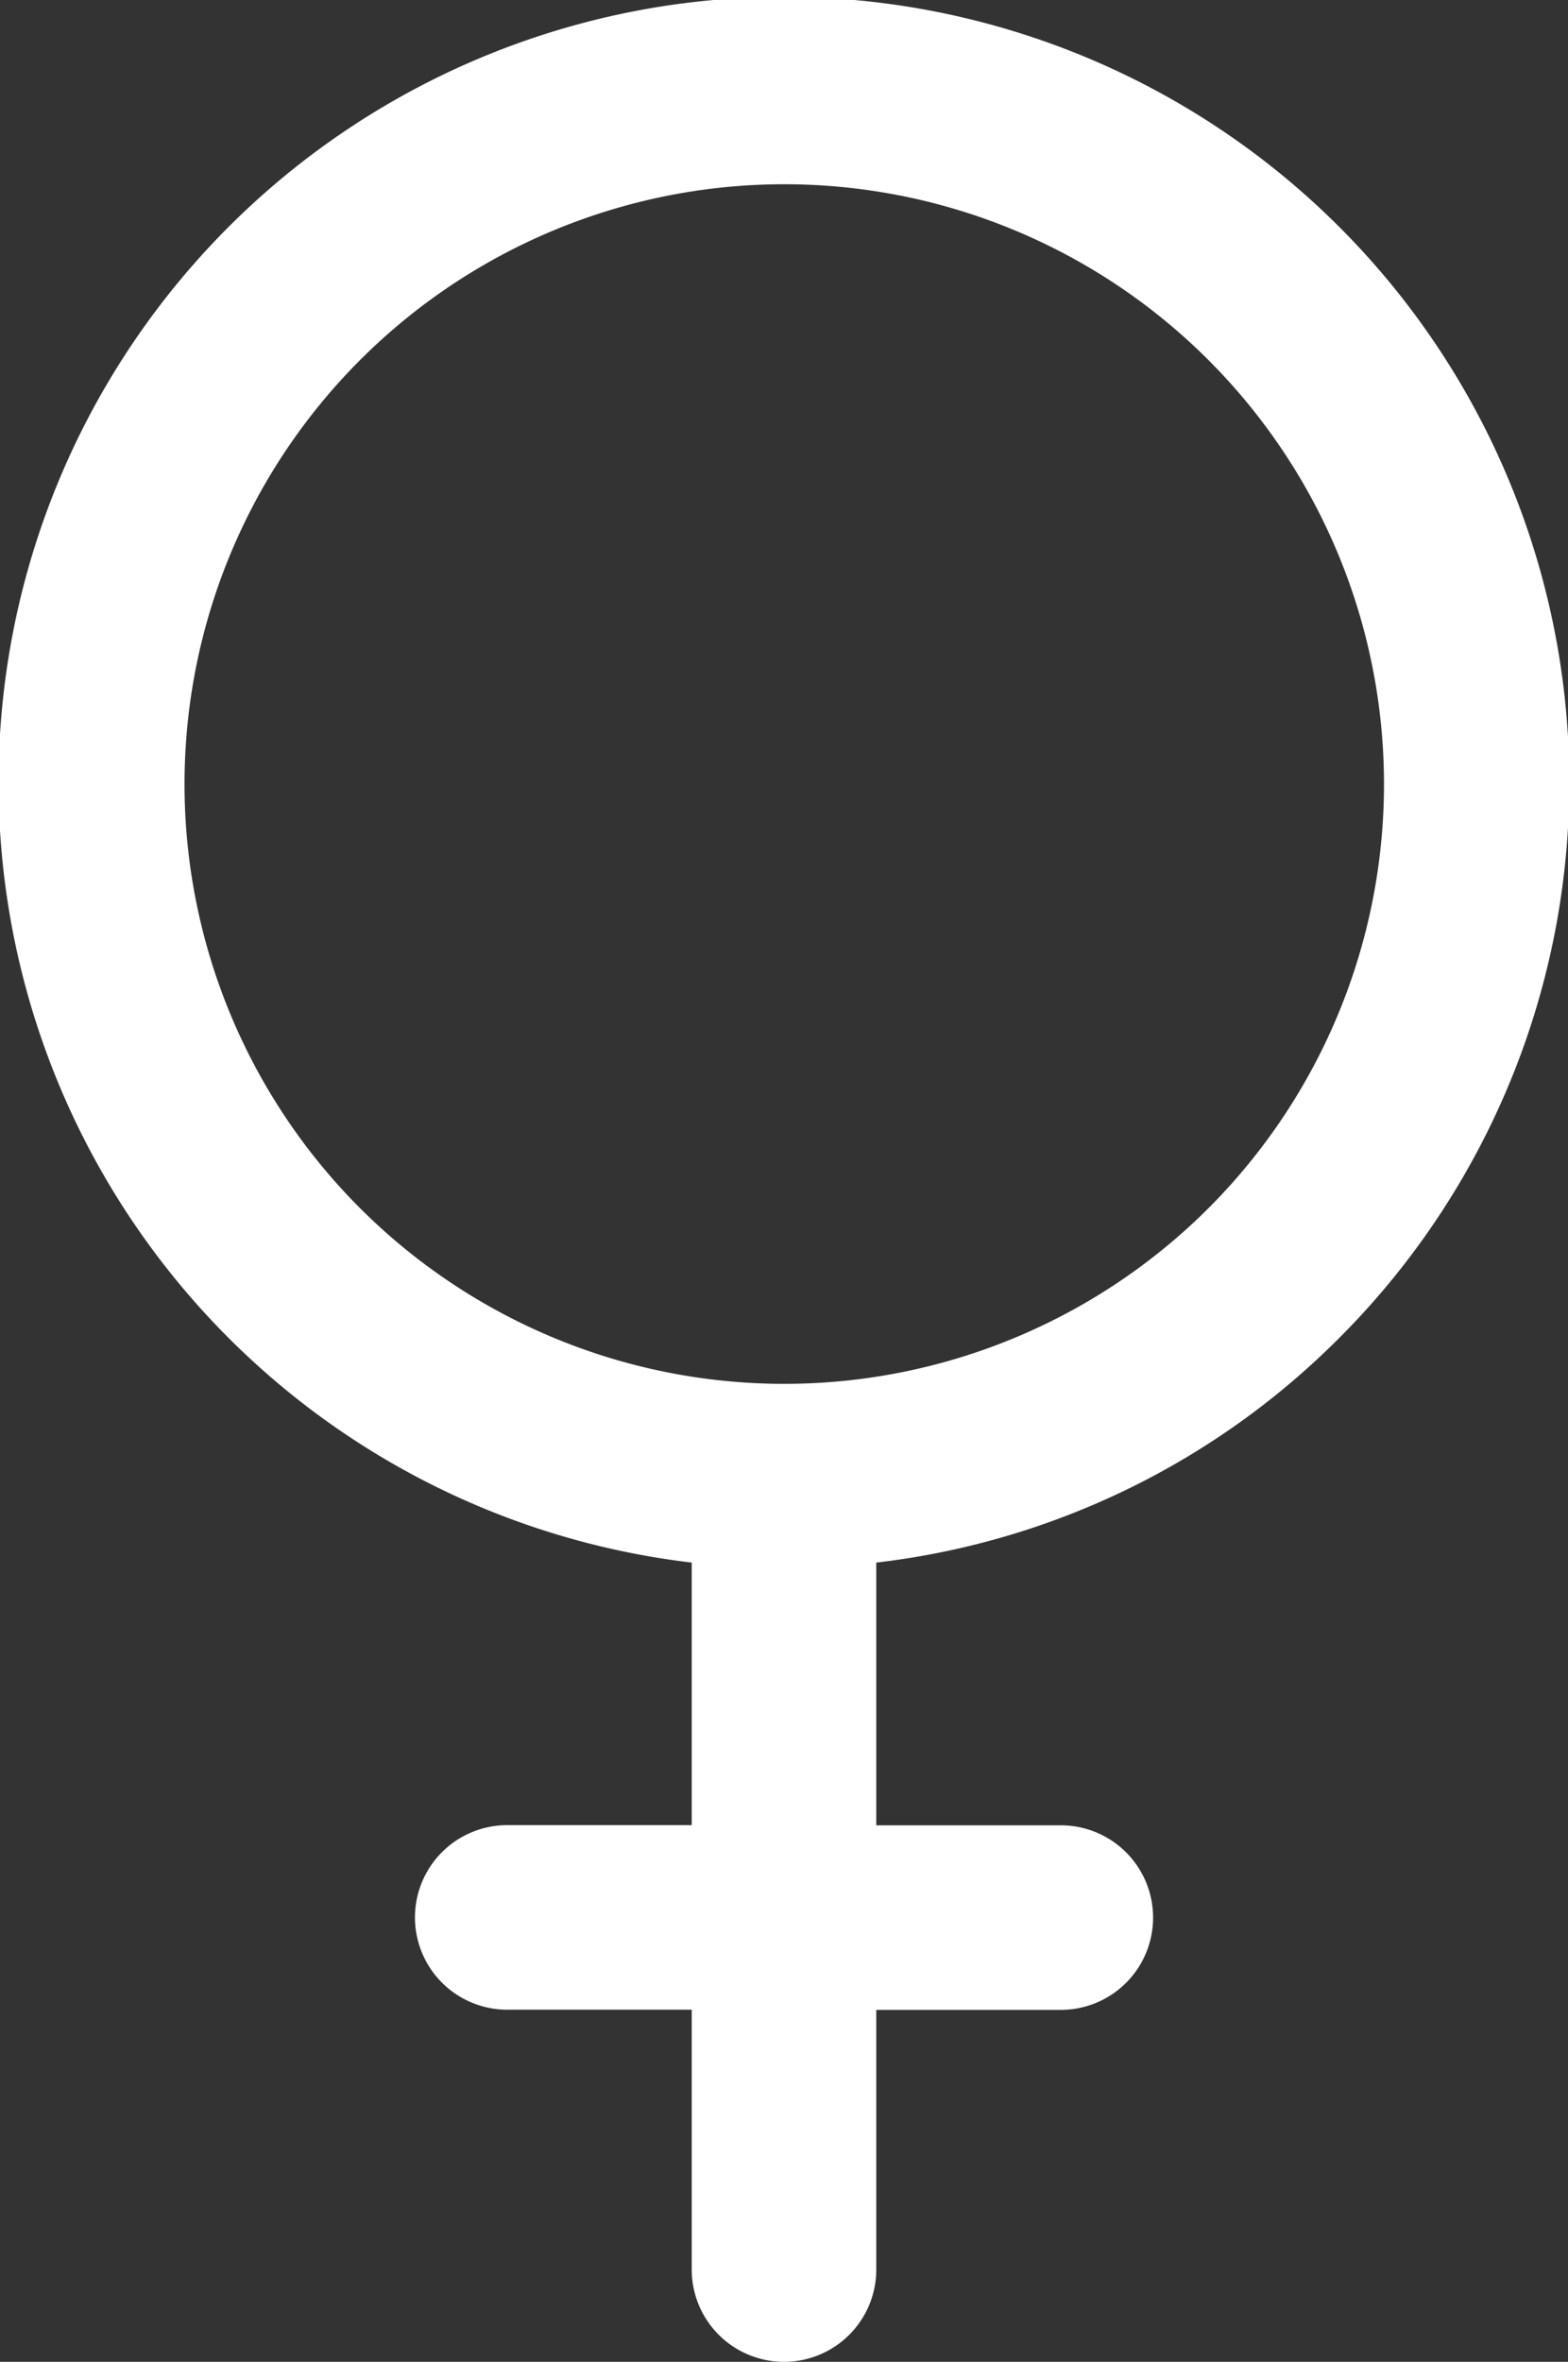 <svg xmlns="http://www.w3.org/2000/svg" width="27" height="40.659" viewBox="0 0 27 40.659">
  <rect x="0" y="0" width="27" height="40.659" fill="#333333" stroke="none"/>
  <path id="Pfad_5" data-name="Pfad 5" d="M109.05,23.043A13.524,13.524,0,1,0,97.91,26.9v4.52H94.733a1.588,1.588,0,1,0,0,3.177H97.91V39.07a1.589,1.589,0,0,0,3.178,0V34.6h3.178a1.588,1.588,0,1,0,0-3.177h-3.178V26.9A13.443,13.443,0,0,0,109.05,23.043ZM92.2,20.8a10.327,10.327,0,1,1,14.607,0A10.334,10.334,0,0,1,92.2,20.8Z" transform="translate(-85.999 0)" fill="#fff"/>
</svg>
